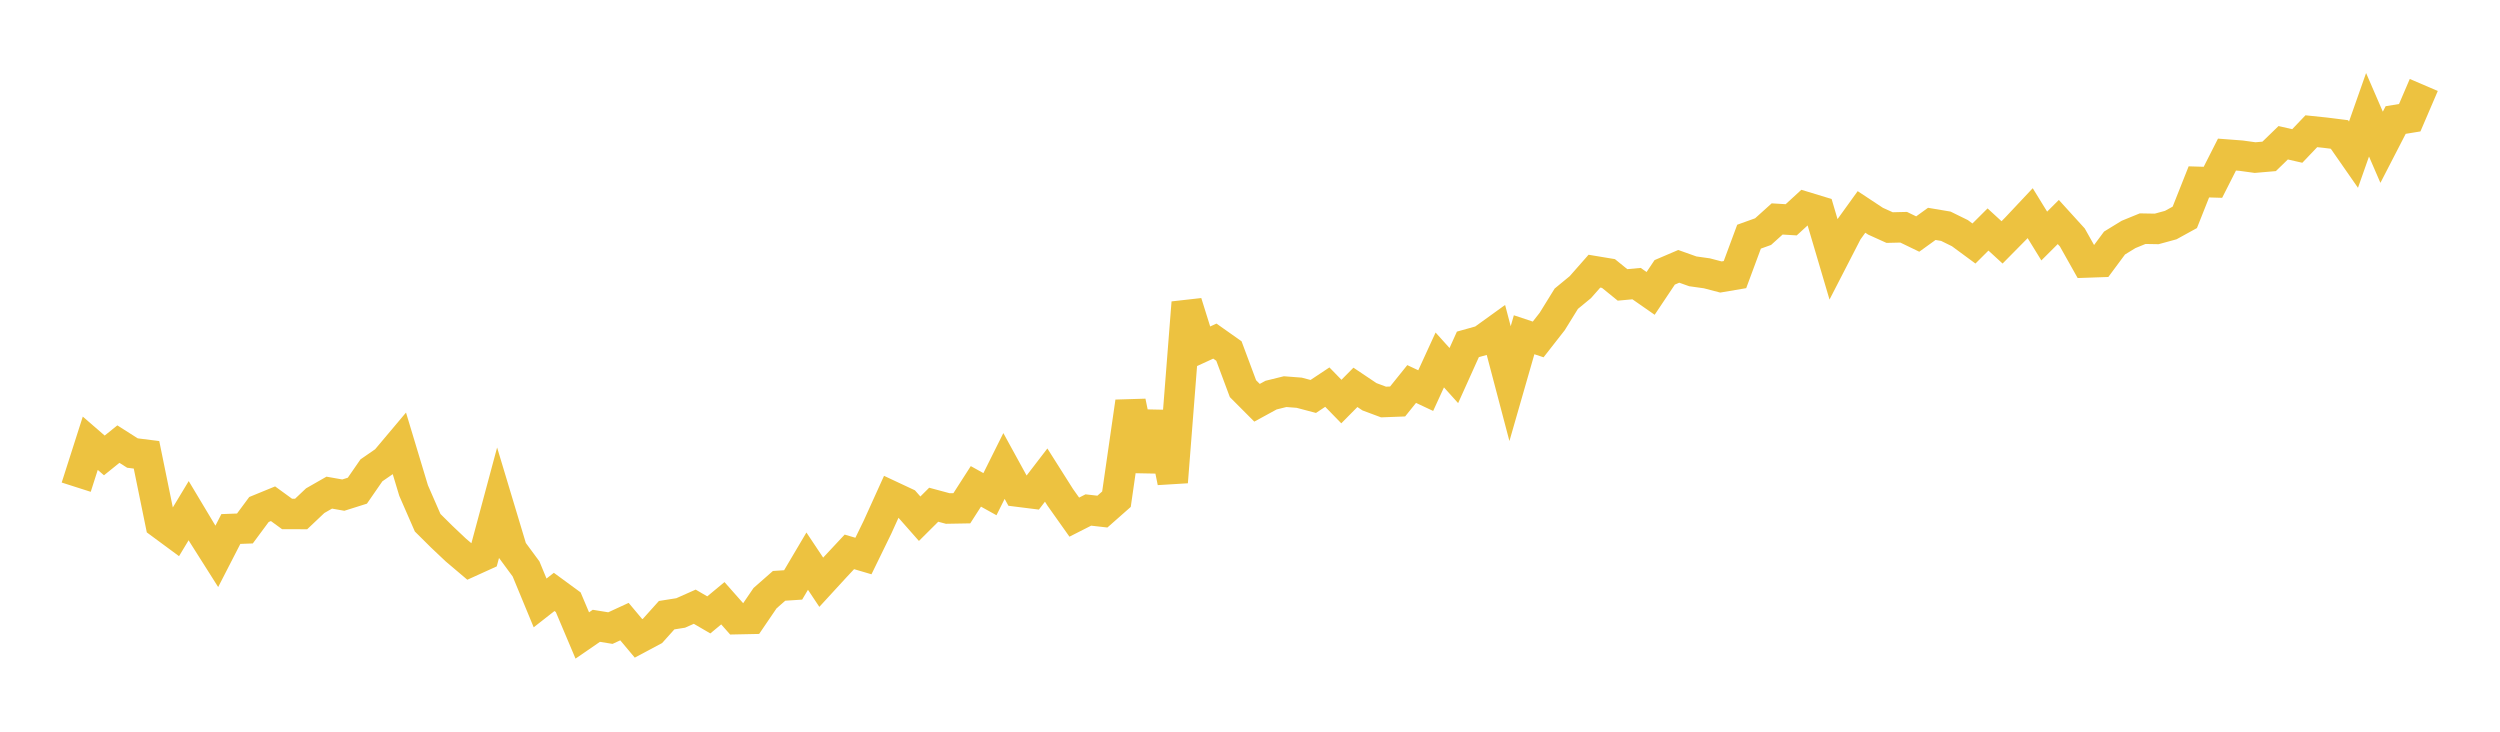 <svg width="164" height="48" xmlns="http://www.w3.org/2000/svg" xmlns:xlink="http://www.w3.org/1999/xlink"><path fill="none" stroke="rgb(237,194,64)" stroke-width="2" d="M5,31.959L5.922,29.077L6.844,29.876L7.766,29.133L8.689,29.72L9.611,29.836L10.533,34.348L11.455,35.028L12.377,33.5L13.299,35.041L14.222,36.498L15.144,34.703L16.066,34.668L16.988,33.423L17.91,33.045L18.832,33.716L19.754,33.718L20.677,32.844L21.599,32.317L22.521,32.48L23.443,32.189L24.365,30.855L25.287,30.218L26.21,29.121L27.132,32.179L28.054,34.291L28.976,35.206L29.898,36.078L30.82,36.859L31.743,36.44L32.665,33.008L33.587,36.072L34.509,37.323L35.431,39.552L36.353,38.83L37.275,39.505L38.198,41.687L39.12,41.053L40.042,41.203L40.964,40.777L41.886,41.877L42.808,41.385L43.731,40.356L44.653,40.21L45.575,39.8L46.497,40.337L47.419,39.573L48.341,40.616L49.263,40.597L50.186,39.241L51.108,38.431L52.03,38.371L52.952,36.811L53.874,38.195L54.796,37.191L55.719,36.203L56.641,36.475L57.563,34.585L58.485,32.55L59.407,32.982L60.329,34.028L61.251,33.11L62.174,33.358L63.096,33.342L64.018,31.906L64.94,32.418L65.862,30.568L66.784,32.25L67.707,32.366L68.629,31.165L69.551,32.623L70.473,33.924L71.395,33.456L72.317,33.561L73.24,32.747L74.162,26.354L75.084,30.834L76.006,27.09L76.928,31.625L77.85,19.85L78.772,22.8L79.695,22.376L80.617,23.027L81.539,25.497L82.461,26.422L83.383,25.919L84.305,25.692L85.228,25.763L86.15,26.007L87.072,25.395L87.994,26.342L88.916,25.41L89.838,26.028L90.76,26.372L91.683,26.337L92.605,25.191L93.527,25.624L94.449,23.613L95.371,24.637L96.293,22.591L97.216,22.333L98.138,21.668L99.06,25.167L99.982,21.96L100.904,22.267L101.826,21.088L102.749,19.596L103.671,18.837L104.593,17.789L105.515,17.942L106.437,18.69L107.359,18.605L108.281,19.247L109.204,17.866L110.126,17.472L111.048,17.8L111.97,17.929L112.892,18.171L113.814,18.014L114.737,15.526L115.659,15.194L116.581,14.363L117.503,14.419L118.425,13.573L119.347,13.854L120.269,16.976L121.192,15.183L122.114,13.903L123.036,14.512L123.958,14.929L124.88,14.907L125.802,15.353L126.725,14.687L127.647,14.842L128.569,15.295L129.491,15.974L130.413,15.055L131.335,15.9L132.257,14.966L133.18,13.984L134.102,15.483L135.024,14.564L135.946,15.579L136.868,17.219L137.79,17.187L138.713,15.943L139.635,15.378L140.557,15.001L141.479,15.017L142.401,14.765L143.323,14.258L144.246,11.932L145.168,11.959L146.09,10.141L147.012,10.211L147.934,10.338L148.856,10.259L149.778,9.365L150.701,9.576L151.623,8.609L152.545,8.705L153.467,8.821L154.389,10.146L155.311,7.529L156.234,9.661L157.156,7.873L158.078,7.723L159,5.574"></path></svg>